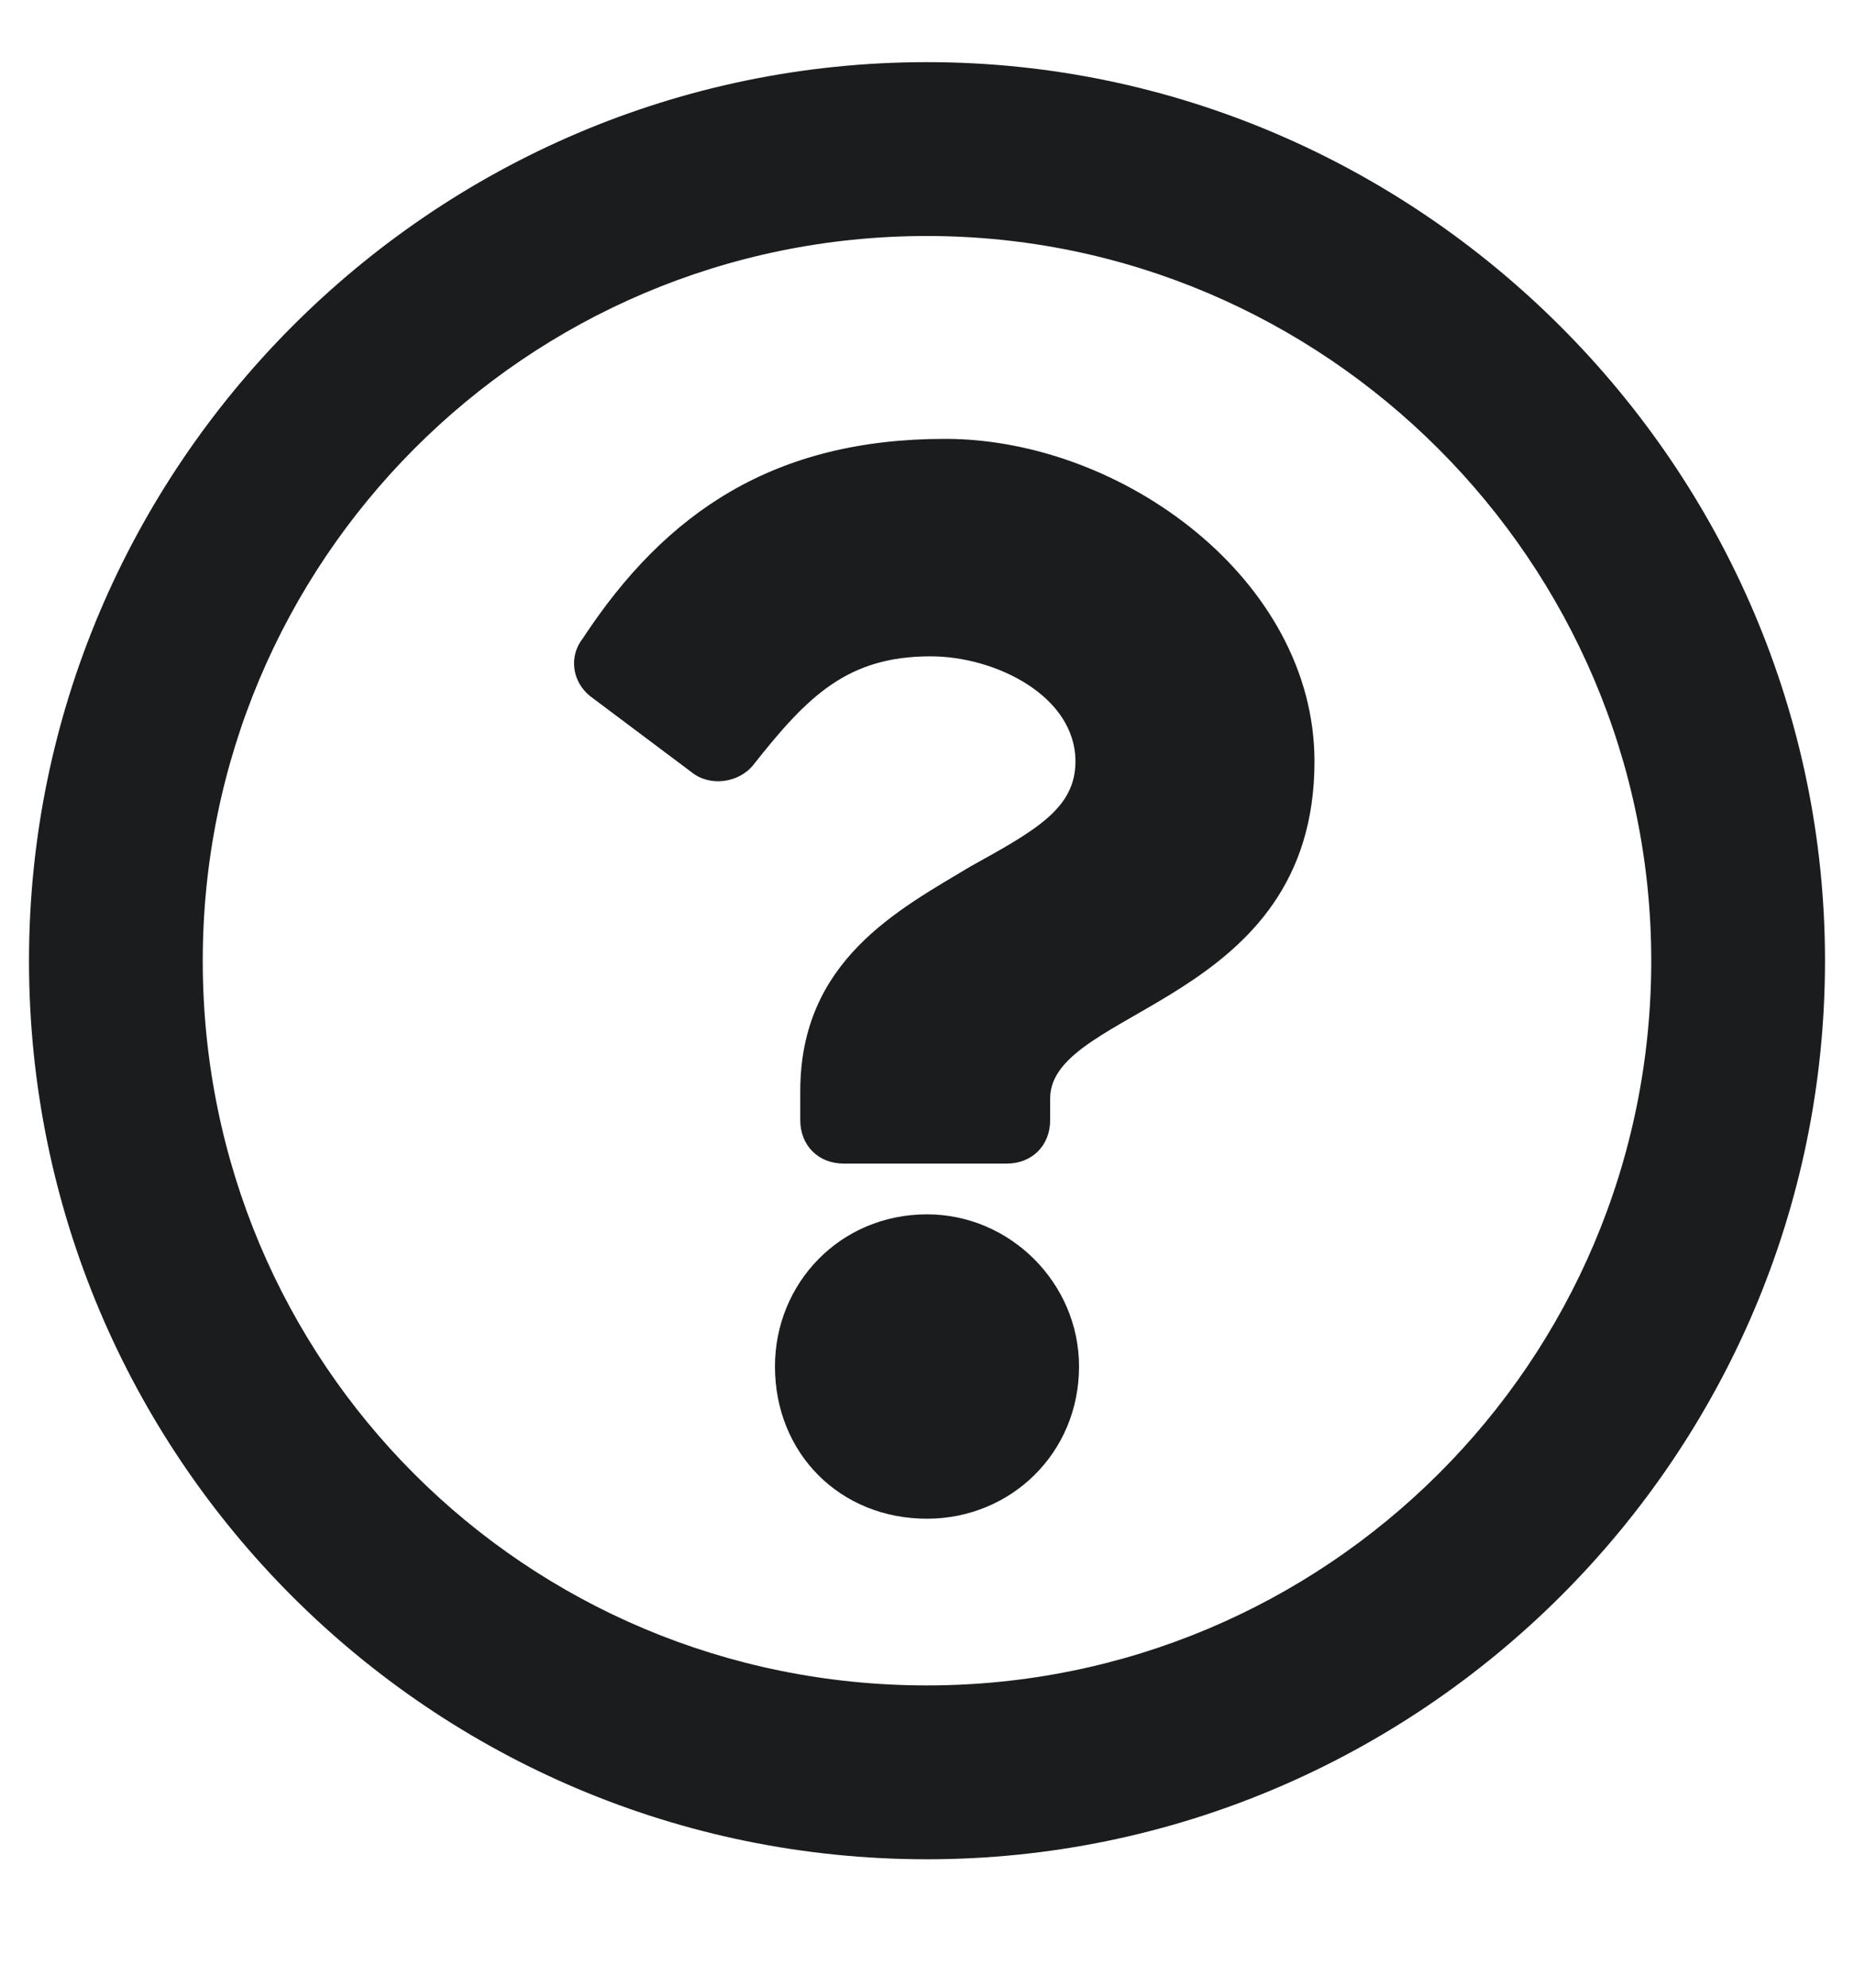 <svg width="14" height="15" viewBox="0 0 14 15" fill="none" xmlns="http://www.w3.org/2000/svg">
<path d="M7 0.469C3.254 0.469 0.219 3.531 0.219 7.25C0.219 10.996 3.254 14.031 7 14.031C10.719 14.031 13.781 10.996 13.781 7.25C13.781 3.531 10.719 0.469 7 0.469ZM7 12.719C3.965 12.719 1.531 10.285 1.531 7.25C1.531 4.242 3.965 1.781 7 1.781C10.008 1.781 12.469 4.242 12.469 7.25C12.469 10.285 10.008 12.719 7 12.719ZM9.926 5.746C9.926 4.379 8.477 3.312 7.137 3.312C5.852 3.312 5.031 3.859 4.402 4.816C4.293 4.953 4.32 5.145 4.457 5.254L5.223 5.828C5.359 5.938 5.578 5.91 5.688 5.773C6.098 5.254 6.398 4.953 7.027 4.953C7.52 4.953 8.121 5.254 8.121 5.746C8.121 6.102 7.82 6.266 7.328 6.539C6.781 6.867 6.043 7.25 6.043 8.234V8.453C6.043 8.645 6.18 8.781 6.371 8.781H7.602C7.793 8.781 7.93 8.645 7.93 8.453V8.289C7.93 7.605 9.926 7.578 9.926 5.746ZM8.148 10.312C8.148 9.684 7.629 9.164 7 9.164C6.344 9.164 5.852 9.684 5.852 10.312C5.852 10.969 6.344 11.461 7 11.461C7.629 11.461 8.148 10.969 8.148 10.312Z" fill="#1A1C1E"/>
</svg>
